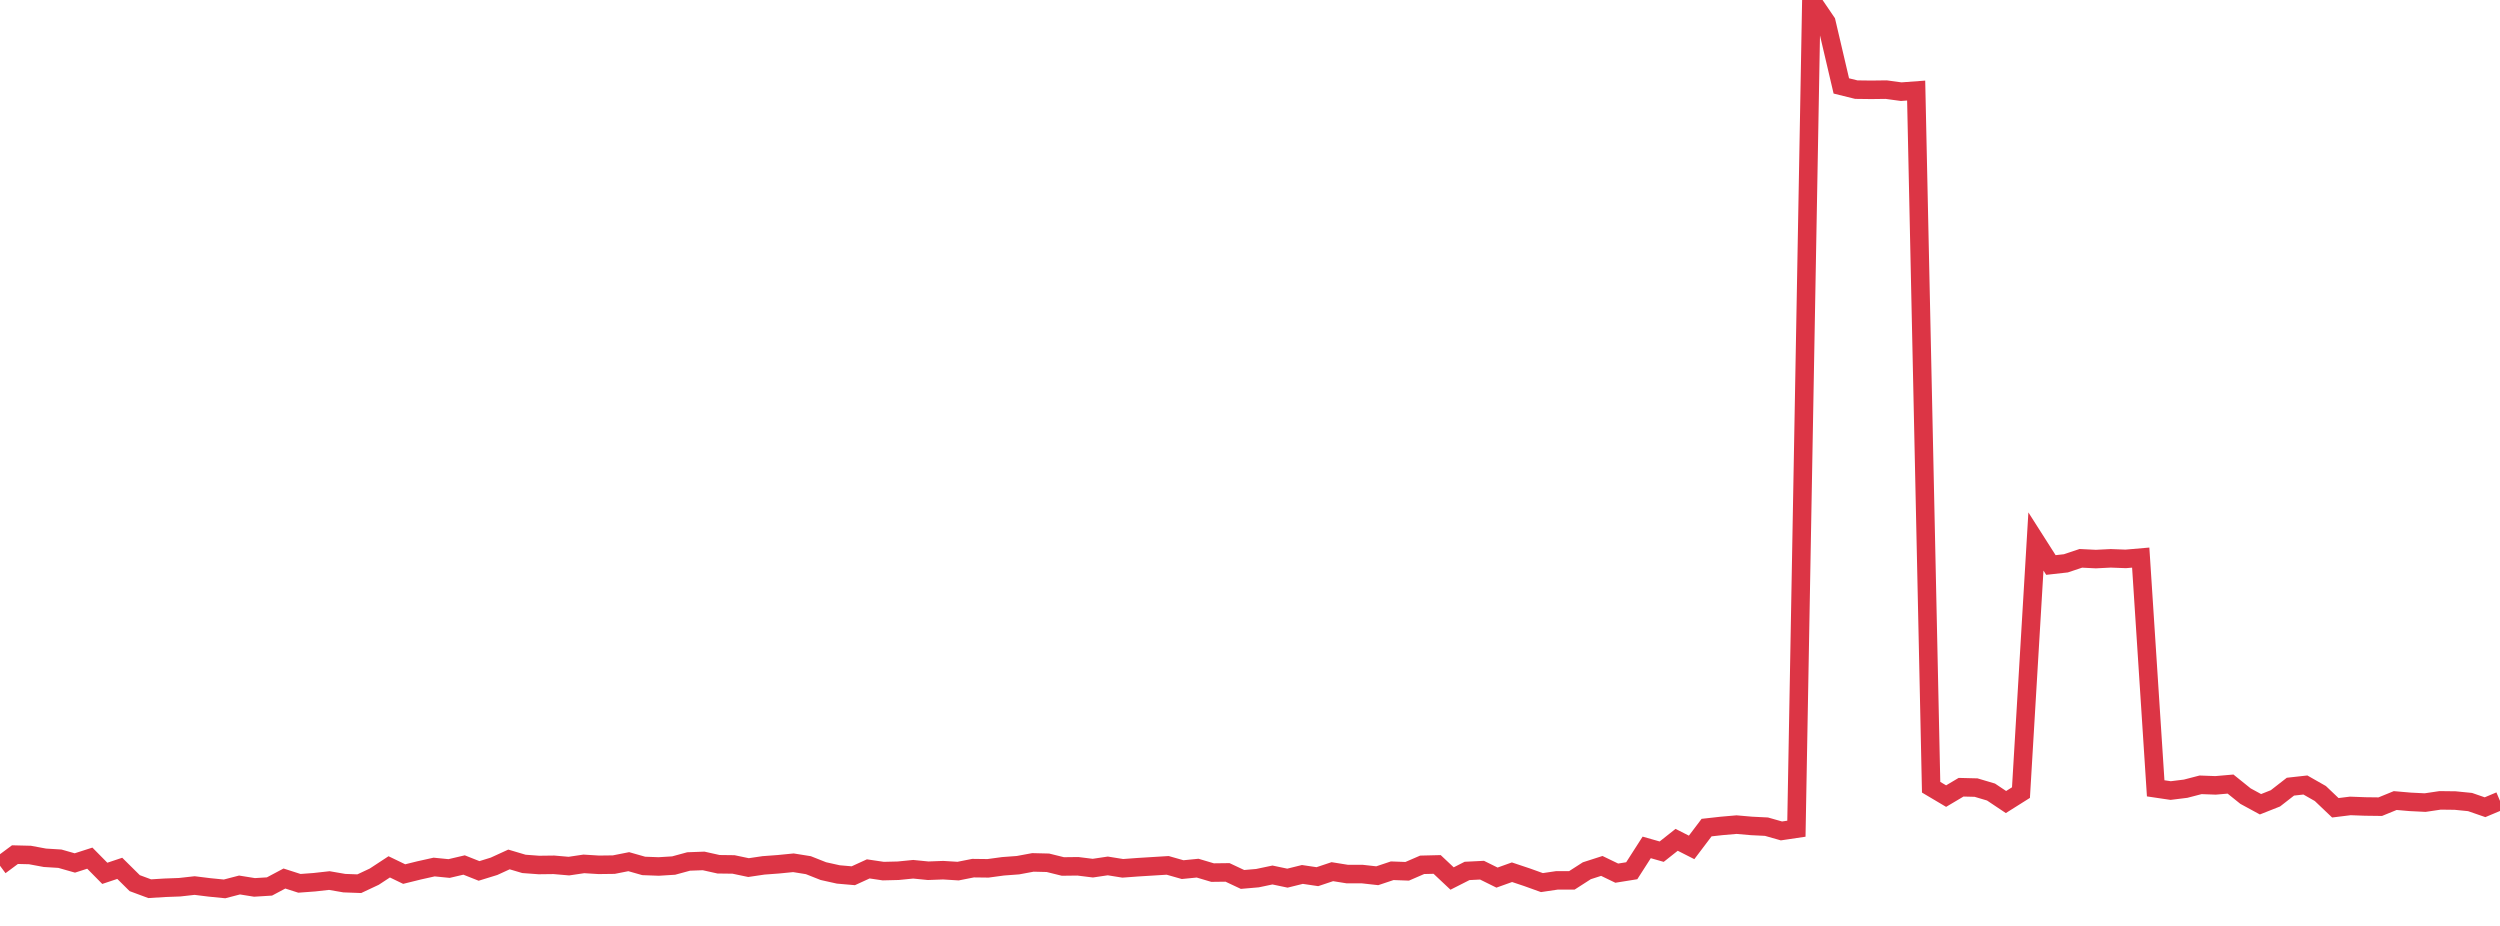 <?xml version="1.0" standalone="no"?>
<!DOCTYPE svg PUBLIC "-//W3C//DTD SVG 1.1//EN" "http://www.w3.org/Graphics/SVG/1.1/DTD/svg11.dtd">
<svg width="135" height="50" viewBox="0 0 135 50" preserveAspectRatio="none" class="sparkline" xmlns="http://www.w3.org/2000/svg"
xmlns:xlink="http://www.w3.org/1999/xlink"><path  class="sparkline--line" d="M 0 46.75 L 0 46.75 L 0.808 46.15 L 1.617 46.17 L 2.425 46.32 L 3.234 46.37 L 4.042 46.6 L 4.85 46.34 L 5.659 47.16 L 6.467 46.89 L 7.275 47.69 L 8.084 47.99 L 8.892 47.94 L 9.701 47.91 L 10.509 47.82 L 11.317 47.92 L 12.126 48 L 12.934 47.79 L 13.743 47.92 L 14.551 47.87 L 15.359 47.44 L 16.168 47.7 L 16.976 47.64 L 17.784 47.55 L 18.593 47.69 L 19.401 47.72 L 20.21 47.34 L 21.018 46.81 L 21.826 47.2 L 22.635 47 L 23.443 46.82 L 24.251 46.9 L 25.06 46.71 L 25.868 47.03 L 26.677 46.78 L 27.485 46.41 L 28.293 46.65 L 29.102 46.71 L 29.91 46.7 L 30.719 46.77 L 31.527 46.65 L 32.335 46.7 L 33.144 46.69 L 33.952 46.53 L 34.76 46.76 L 35.569 46.79 L 36.377 46.74 L 37.186 46.52 L 37.994 46.49 L 38.802 46.67 L 39.611 46.68 L 40.419 46.85 L 41.228 46.73 L 42.036 46.67 L 42.844 46.59 L 43.653 46.72 L 44.461 47.04 L 45.269 47.22 L 46.078 47.29 L 46.886 46.92 L 47.695 47.04 L 48.503 47.02 L 49.311 46.94 L 50.12 47.02 L 50.928 46.99 L 51.737 47.04 L 52.545 46.88 L 53.353 46.89 L 54.162 46.78 L 54.97 46.72 L 55.778 46.57 L 56.587 46.59 L 57.395 46.79 L 58.204 46.78 L 59.012 46.88 L 59.82 46.76 L 60.629 46.89 L 61.437 46.83 L 62.246 46.78 L 63.054 46.73 L 63.862 46.96 L 64.671 46.88 L 65.479 47.12 L 66.287 47.11 L 67.096 47.49 L 67.904 47.42 L 68.713 47.25 L 69.521 47.42 L 70.329 47.22 L 71.138 47.34 L 71.946 47.07 L 72.754 47.2 L 73.563 47.2 L 74.371 47.29 L 75.18 47.02 L 75.988 47.05 L 76.796 46.7 L 77.605 46.68 L 78.413 47.44 L 79.222 47.03 L 80.03 46.99 L 80.838 47.39 L 81.647 47.1 L 82.455 47.37 L 83.263 47.66 L 84.072 47.54 L 84.88 47.54 L 85.689 47.02 L 86.497 46.76 L 87.305 47.15 L 88.114 47.02 L 88.922 45.76 L 89.731 45.99 L 90.539 45.35 L 91.347 45.76 L 92.156 44.69 L 92.964 44.6 L 93.772 44.53 L 94.581 44.6 L 95.389 44.64 L 96.198 44.87 L 97.006 44.75 L 97.814 0 L 98.623 1.19 L 99.431 4.64 L 100.24 4.84 L 101.048 4.85 L 101.856 4.84 L 102.665 4.95 L 103.473 4.89 L 104.281 42.51 L 105.09 42.99 L 105.898 42.51 L 106.707 42.53 L 107.515 42.77 L 108.323 43.31 L 109.132 42.8 L 109.94 29.24 L 110.749 30.51 L 111.557 30.42 L 112.365 30.15 L 113.174 30.19 L 113.982 30.15 L 114.79 30.18 L 115.599 30.11 L 116.407 42.57 L 117.216 42.69 L 118.024 42.59 L 118.832 42.38 L 119.641 42.41 L 120.449 42.34 L 121.257 42.99 L 122.066 43.43 L 122.874 43.11 L 123.683 42.48 L 124.491 42.39 L 125.299 42.85 L 126.108 43.62 L 126.916 43.52 L 127.725 43.55 L 128.533 43.56 L 129.341 43.23 L 130.15 43.3 L 130.958 43.34 L 131.766 43.22 L 132.575 43.23 L 133.383 43.31 L 134.192 43.59 L 135 43.25" fill="none" stroke-width="1" stroke="#dc3545"></path></svg>